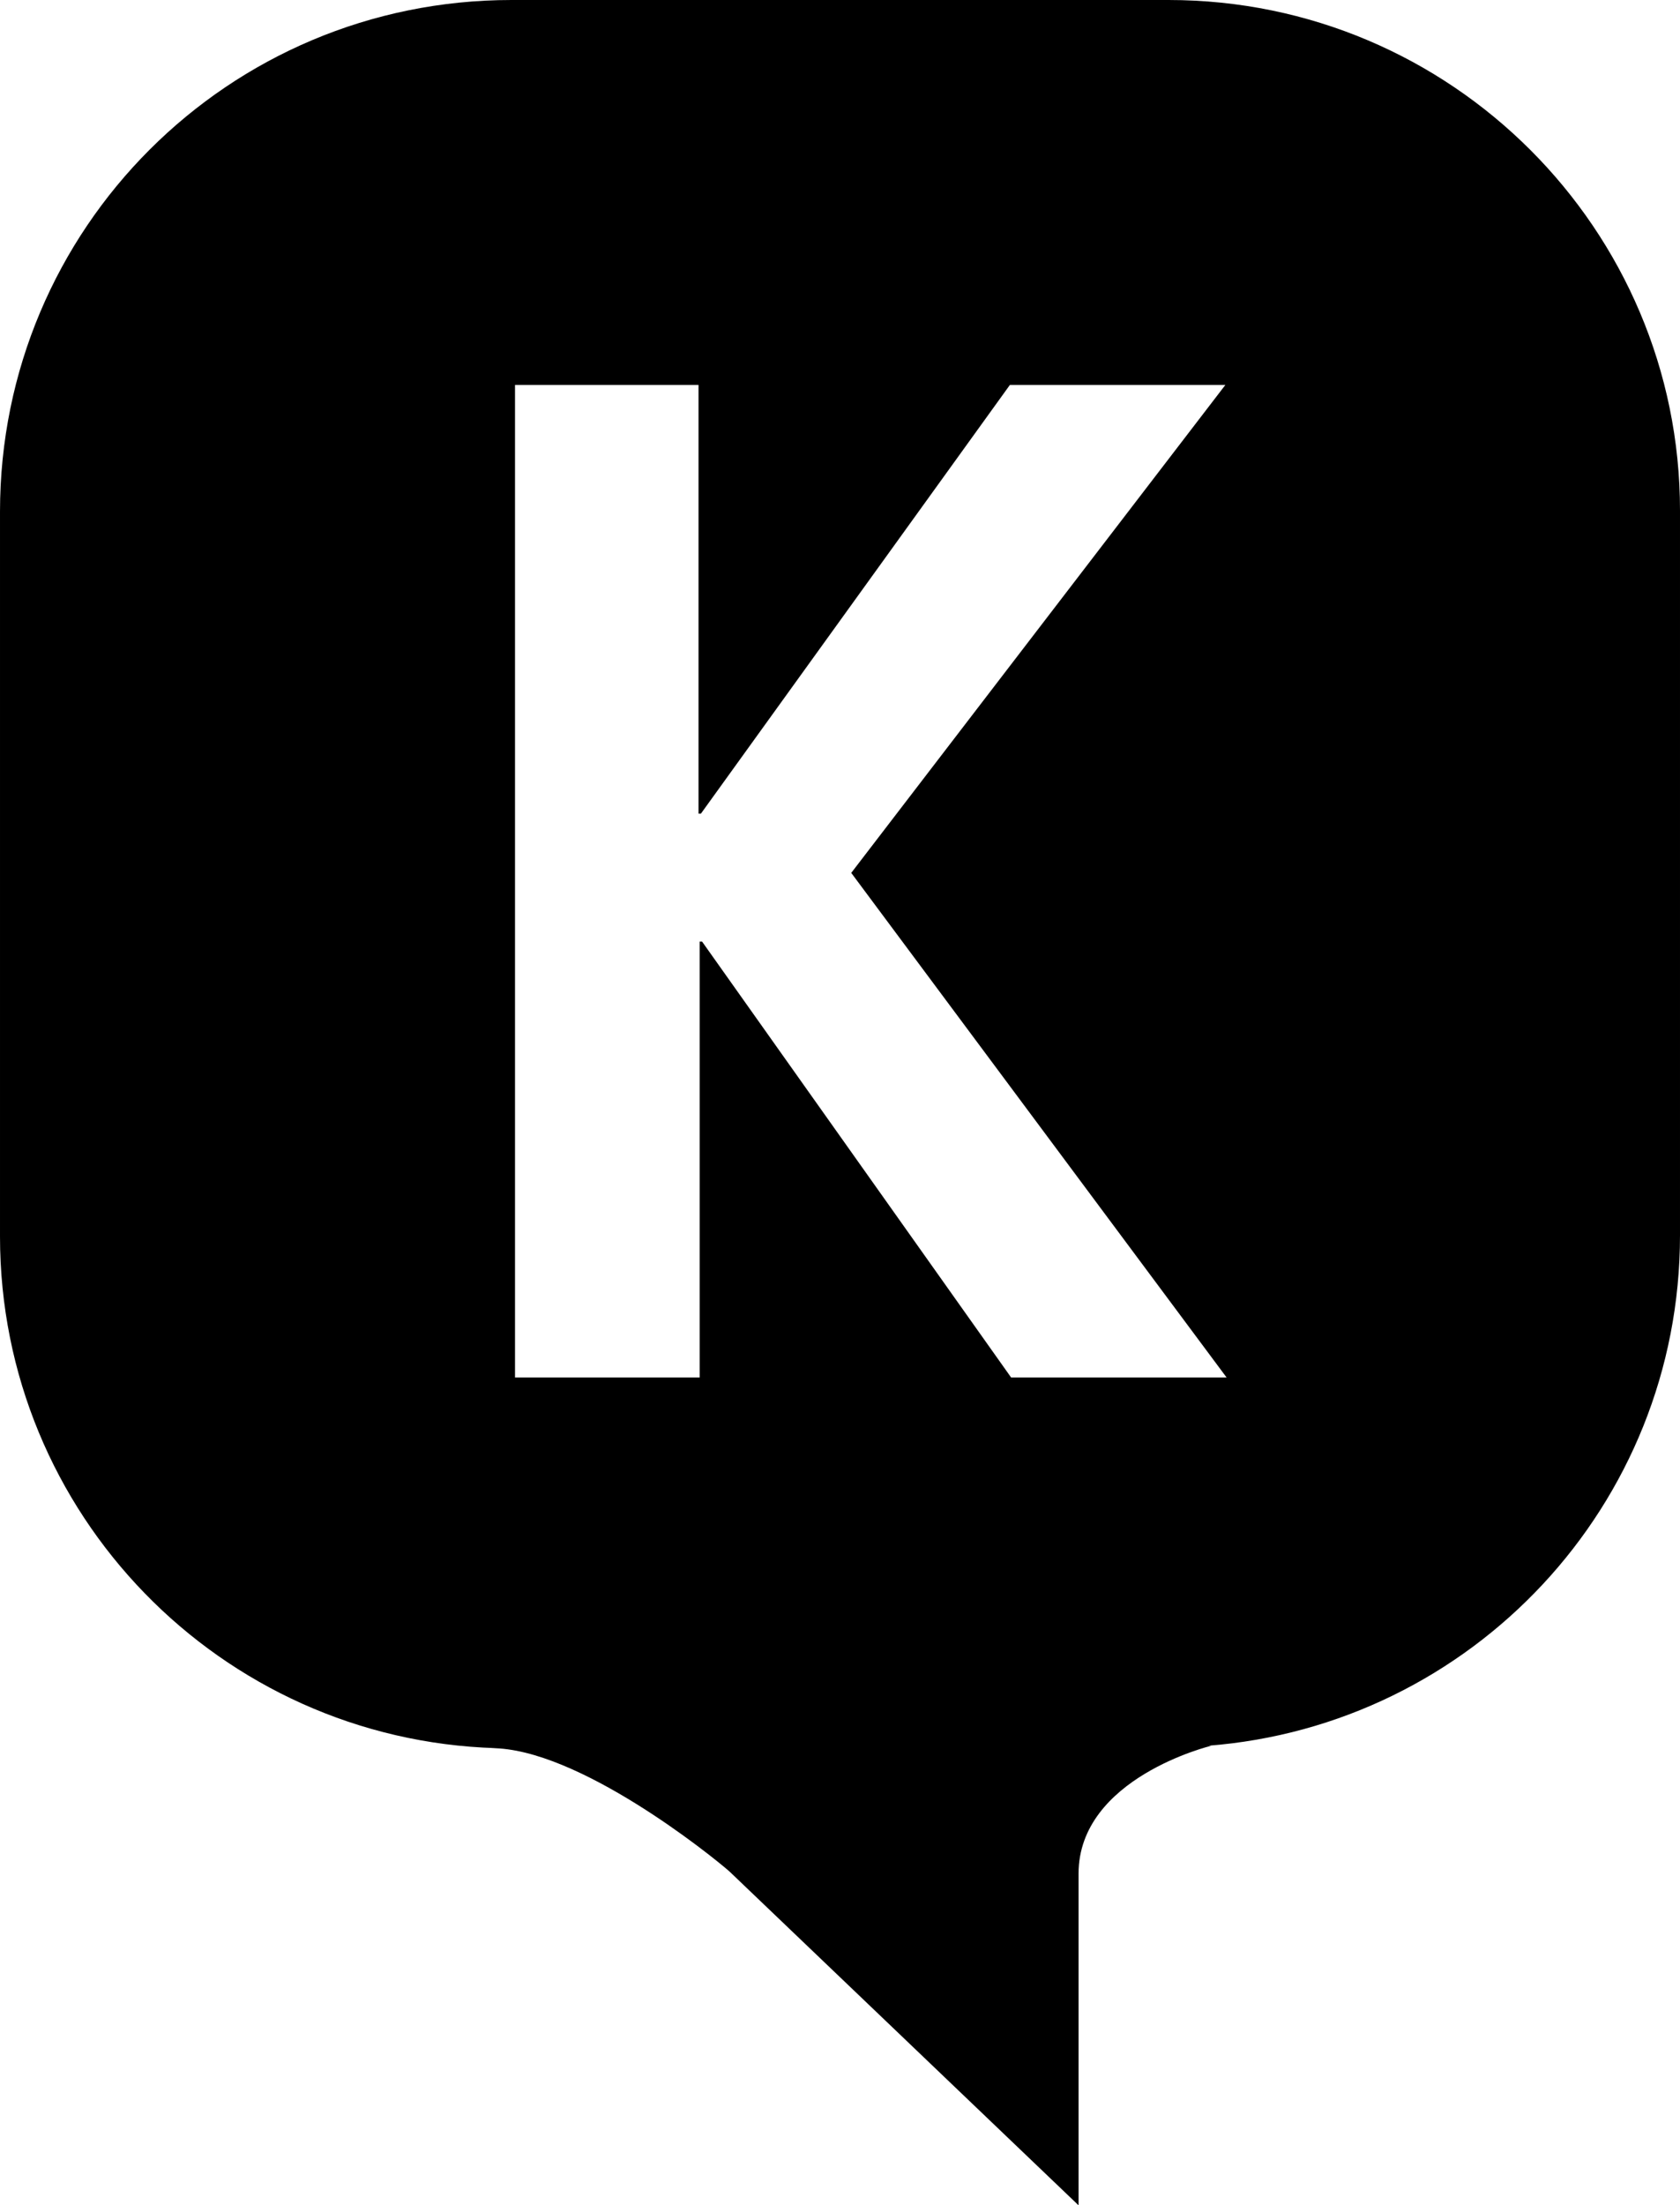 <?xml version="1.0" encoding="utf-8"?>
<svg version="1.1" id="Layer_1" xmlns="http://www.w3.org/2000/svg" xmlns:xlink="http://www.w3.org/1999/xlink" x="0px" y="0px" viewBox="204.5 254.1 141.9 186.2" style="enable-background:new 204.5 254.1 141.9 186.2;" xml:space="preserve"><path id="XMLID_11_" d="M303.2,254.1h-55.5c-23.9,0-43.2,19.3-43.2,43.2v61.2c0,23.4,18.6,42.5,41.9,43.2H246 c7.3,0,18.5,9,20.1,10.4l29.5,28.2v-28c0-8.1,11.2-10.8,11.2-10.8h-0.3c22.3-1.7,39.9-20.3,39.9-43.1v-61.2 C346.4,273.5,327.1,254.1,303.2,254.1z M308.1,370.4h-18.2l-26.1-36.8h-0.2v36.8H248v-83.8h15.5v36.2h0.2l26.1-36.2H308l-31.6,41.2 L308.1,370.4z"/></svg>
